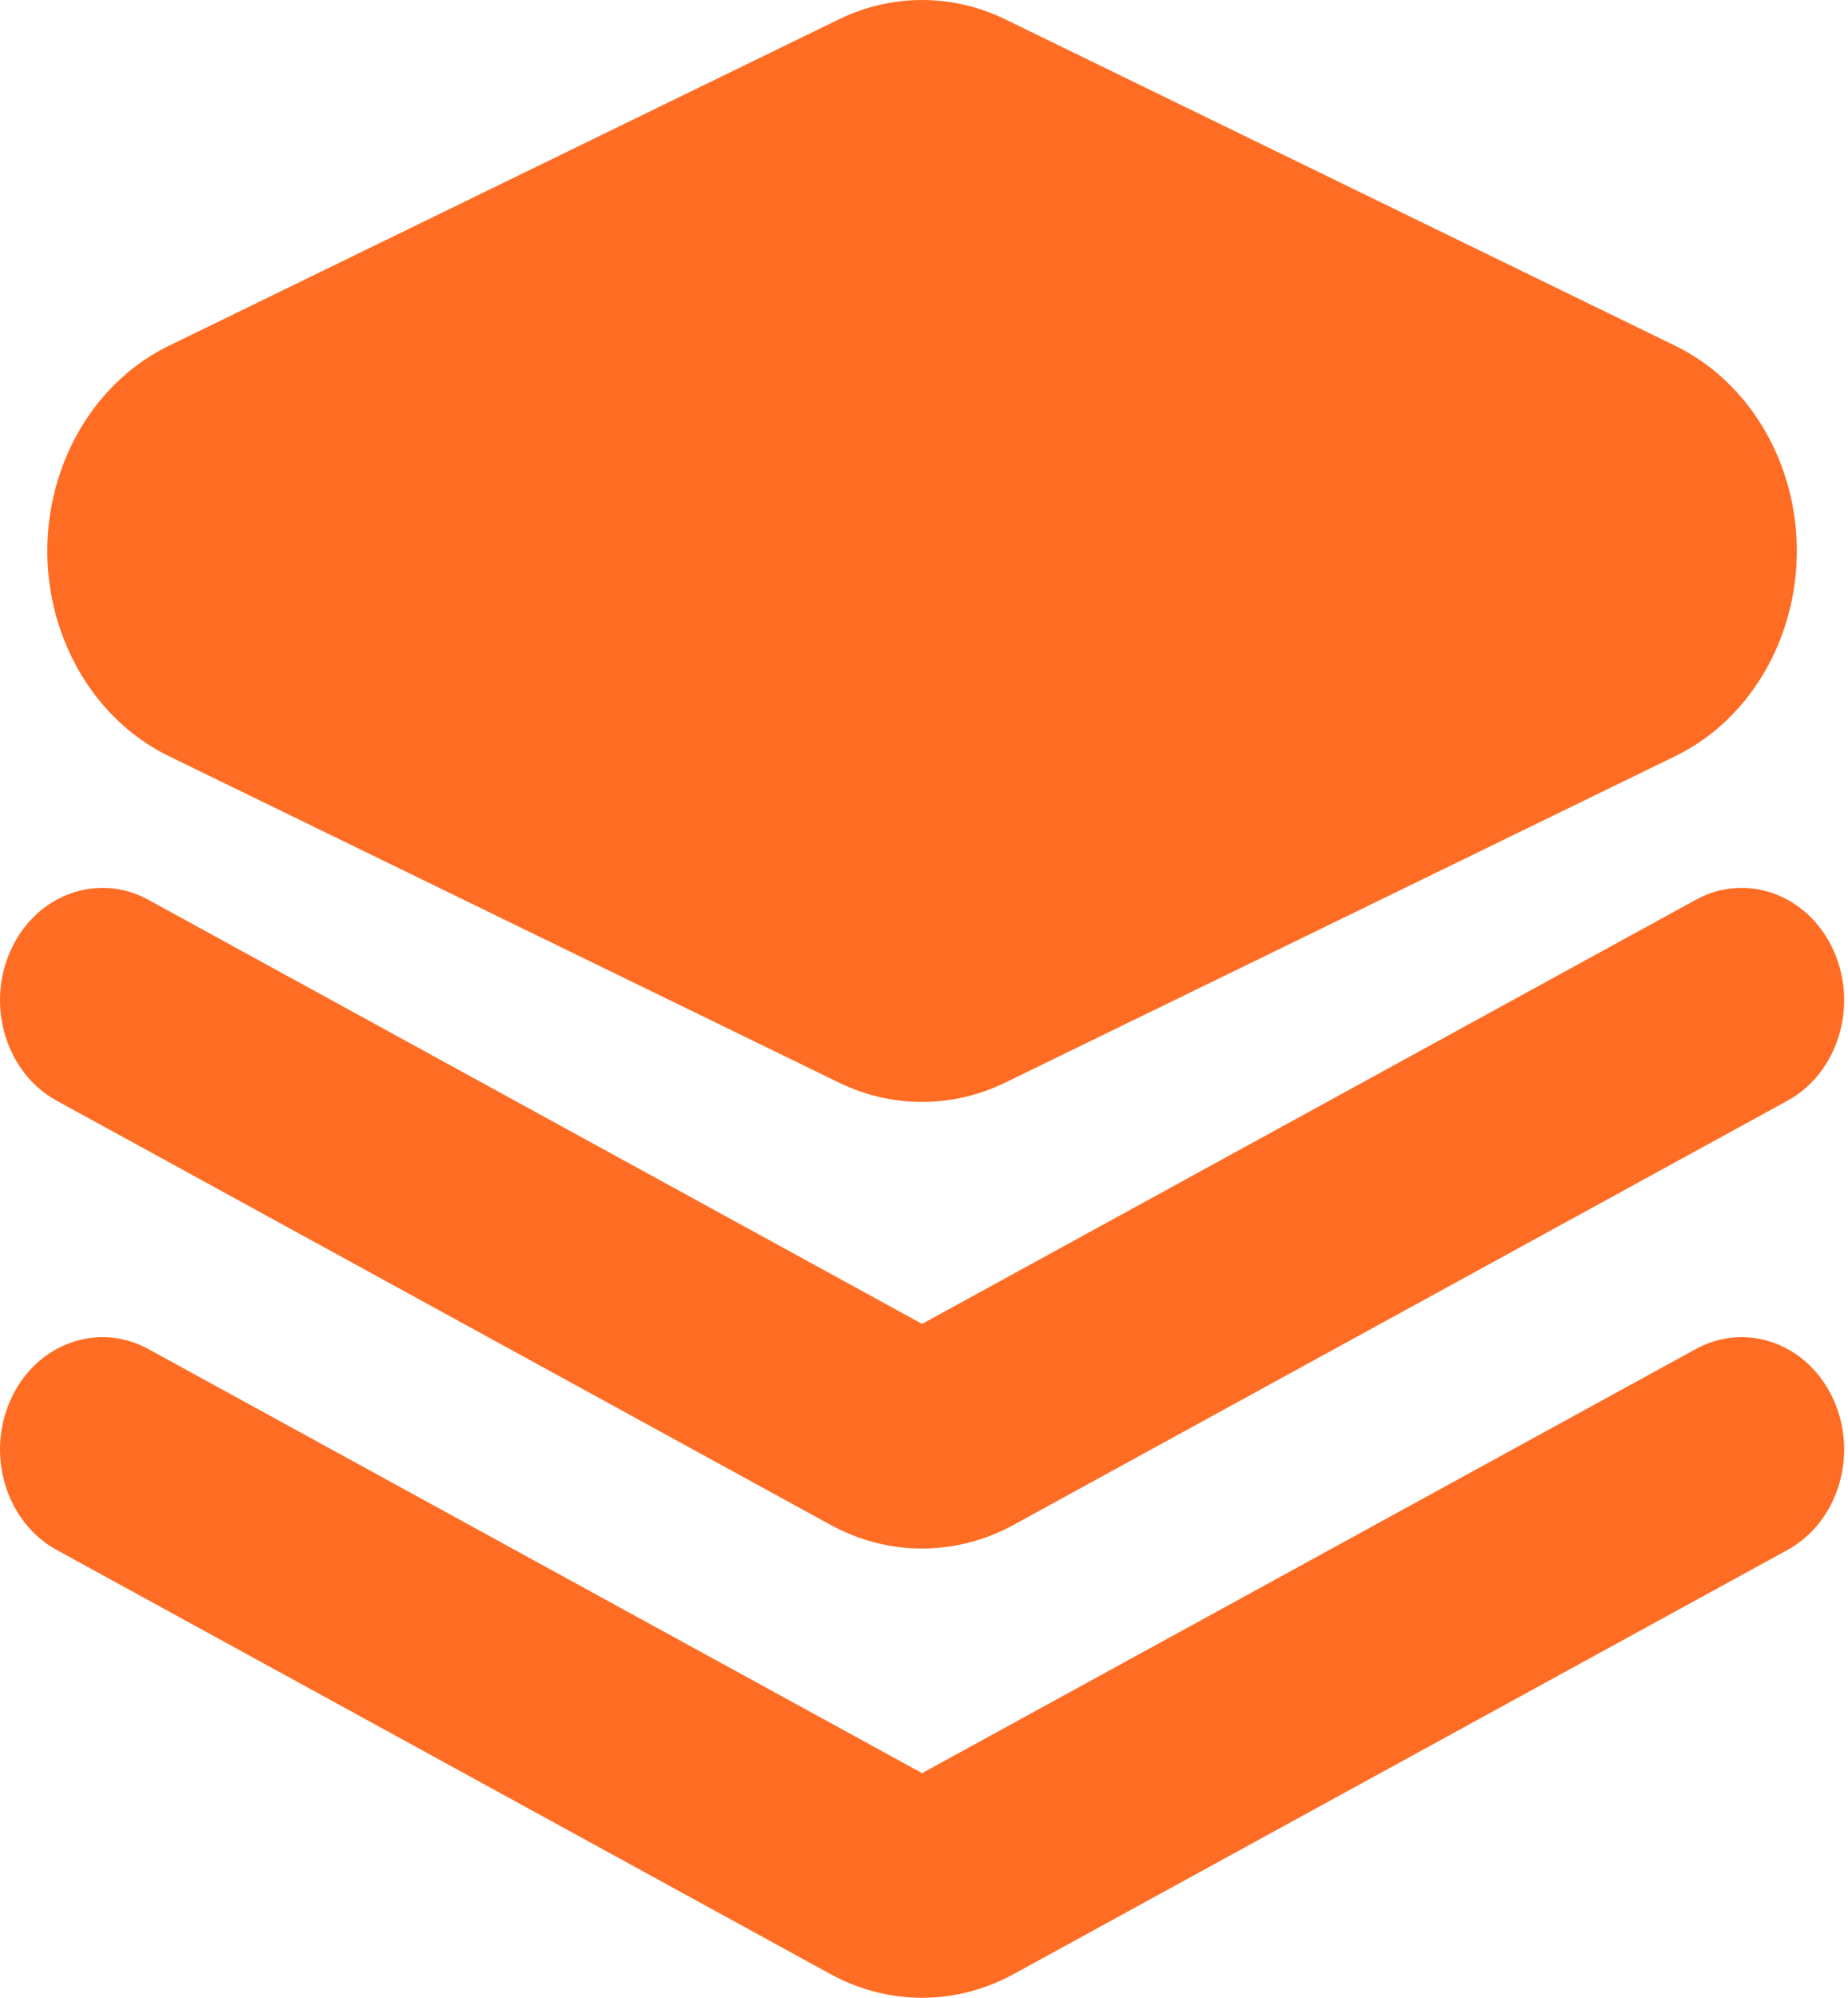 <svg width="74" height="80" viewBox="0 0 74 80" fill="none" xmlns="http://www.w3.org/2000/svg">
<path d="M73.412 56.032C74.425 58.254 73.604 60.955 71.578 62.066L40.592 79.05C38.282 80.317 35.564 80.317 33.254 79.05L2.269 62.066C0.242 60.955 -0.579 58.254 0.434 56.032C1.447 53.81 3.912 52.91 5.938 54.021L36.923 71.005L67.908 54.021C69.935 52.91 72.399 53.81 73.412 56.032ZM73.412 38.042C74.425 40.264 73.604 42.965 71.578 44.076L40.592 61.06C38.282 62.327 35.564 62.327 33.254 61.06L2.269 44.076C0.242 42.965 -0.579 40.264 0.434 38.042C1.447 35.82 3.912 34.92 5.938 36.031L36.923 53.015L67.908 36.031C69.935 34.92 72.399 35.82 73.412 38.042ZM40.255 0.775L67.076 13.844C68.933 14.748 70.417 16.375 71.242 18.41C73.082 22.95 71.217 28.265 67.076 30.283L40.255 43.351C38.134 44.385 35.712 44.385 33.591 43.351L6.77 30.283C4.913 29.379 3.429 27.752 2.604 25.716C0.764 21.177 2.629 15.861 6.77 13.844L33.591 0.775C35.712 -0.258 38.134 -0.258 40.255 0.775Z" fill="#FF6C23"/>
</svg>
